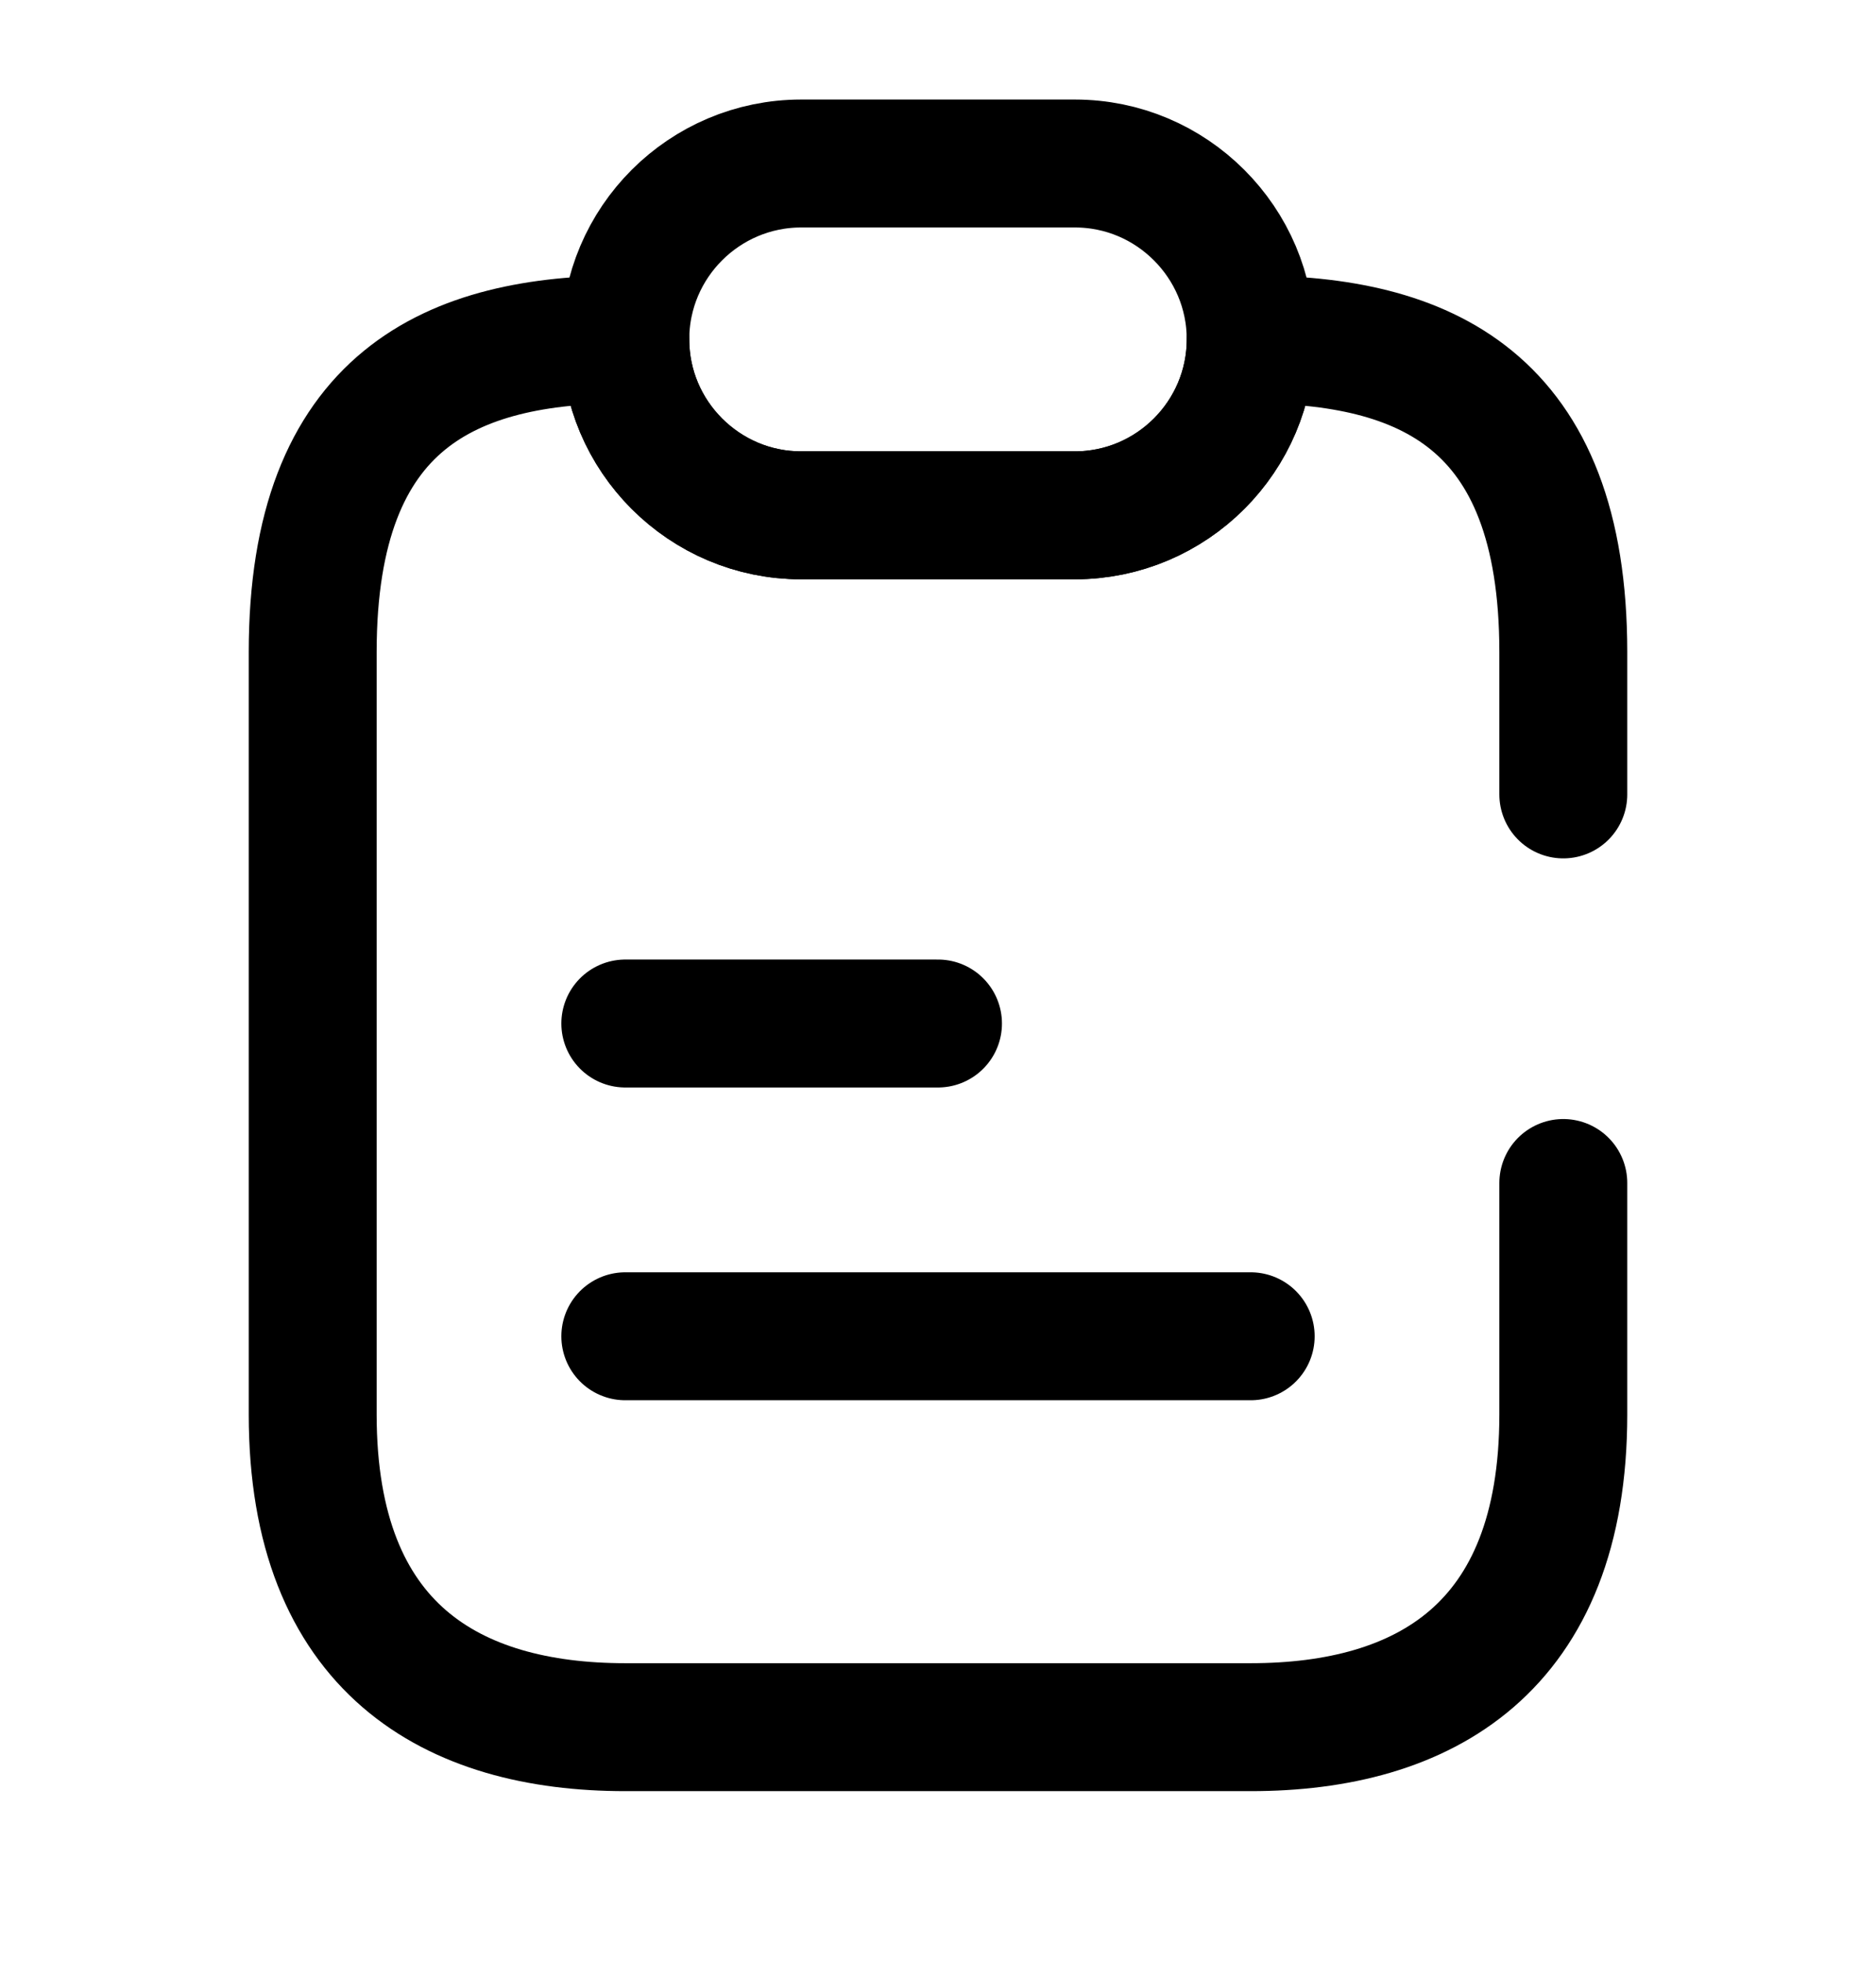 <svg width="22" height="23" viewBox="0 0 22 23" fill="none" xmlns="http://www.w3.org/2000/svg">
<path d="M18.333 13.87V16.583C18.333 19.333 16.693 20.25 14.667 20.25H7.333C5.308 20.25 3.667 19.333 3.667 16.583V7.646C3.667 4.667 5.308 3.979 7.333 3.979C7.333 4.547 7.563 5.061 7.938 5.437C8.314 5.812 8.828 6.042 9.396 6.042H12.604C13.741 6.042 14.667 5.116 14.667 3.979C16.693 3.979 18.333 4.667 18.333 7.646V9.314" stroke="#A1A1A1" style="stroke:#A1A1A1;stroke:color(display-p3 0.631 0.631 0.631);stroke-opacity:1;" stroke-width="1.5" stroke-linecap="round" stroke-linejoin="round"/>
<path d="M14.667 3.979C14.667 5.116 13.741 6.042 12.604 6.042H9.396C8.827 6.042 8.314 5.812 7.938 5.437C7.562 5.061 7.333 4.547 7.333 3.979C7.333 2.842 8.259 1.917 9.396 1.917H12.604C13.172 1.917 13.686 2.146 14.062 2.522C14.437 2.897 14.667 3.411 14.667 3.979Z" stroke="#A1A1A1" style="stroke:#A1A1A1;stroke:color(display-p3 0.631 0.631 0.631);stroke-opacity:1;" stroke-width="1.5" stroke-linecap="round" stroke-linejoin="round"/>
<path d="M7.333 12H11" stroke="#A1A1A1" style="stroke:#A1A1A1;stroke:color(display-p3 0.631 0.631 0.631);stroke-opacity:1;" stroke-width="1.5" stroke-linecap="round" stroke-linejoin="round"/>
<path d="M7.333 15.667H14.667" stroke="#A1A1A1" style="stroke:#A1A1A1;stroke:color(display-p3 0.631 0.631 0.631);stroke-opacity:1;" stroke-width="1.5" stroke-linecap="round" stroke-linejoin="round"/>
</svg>
